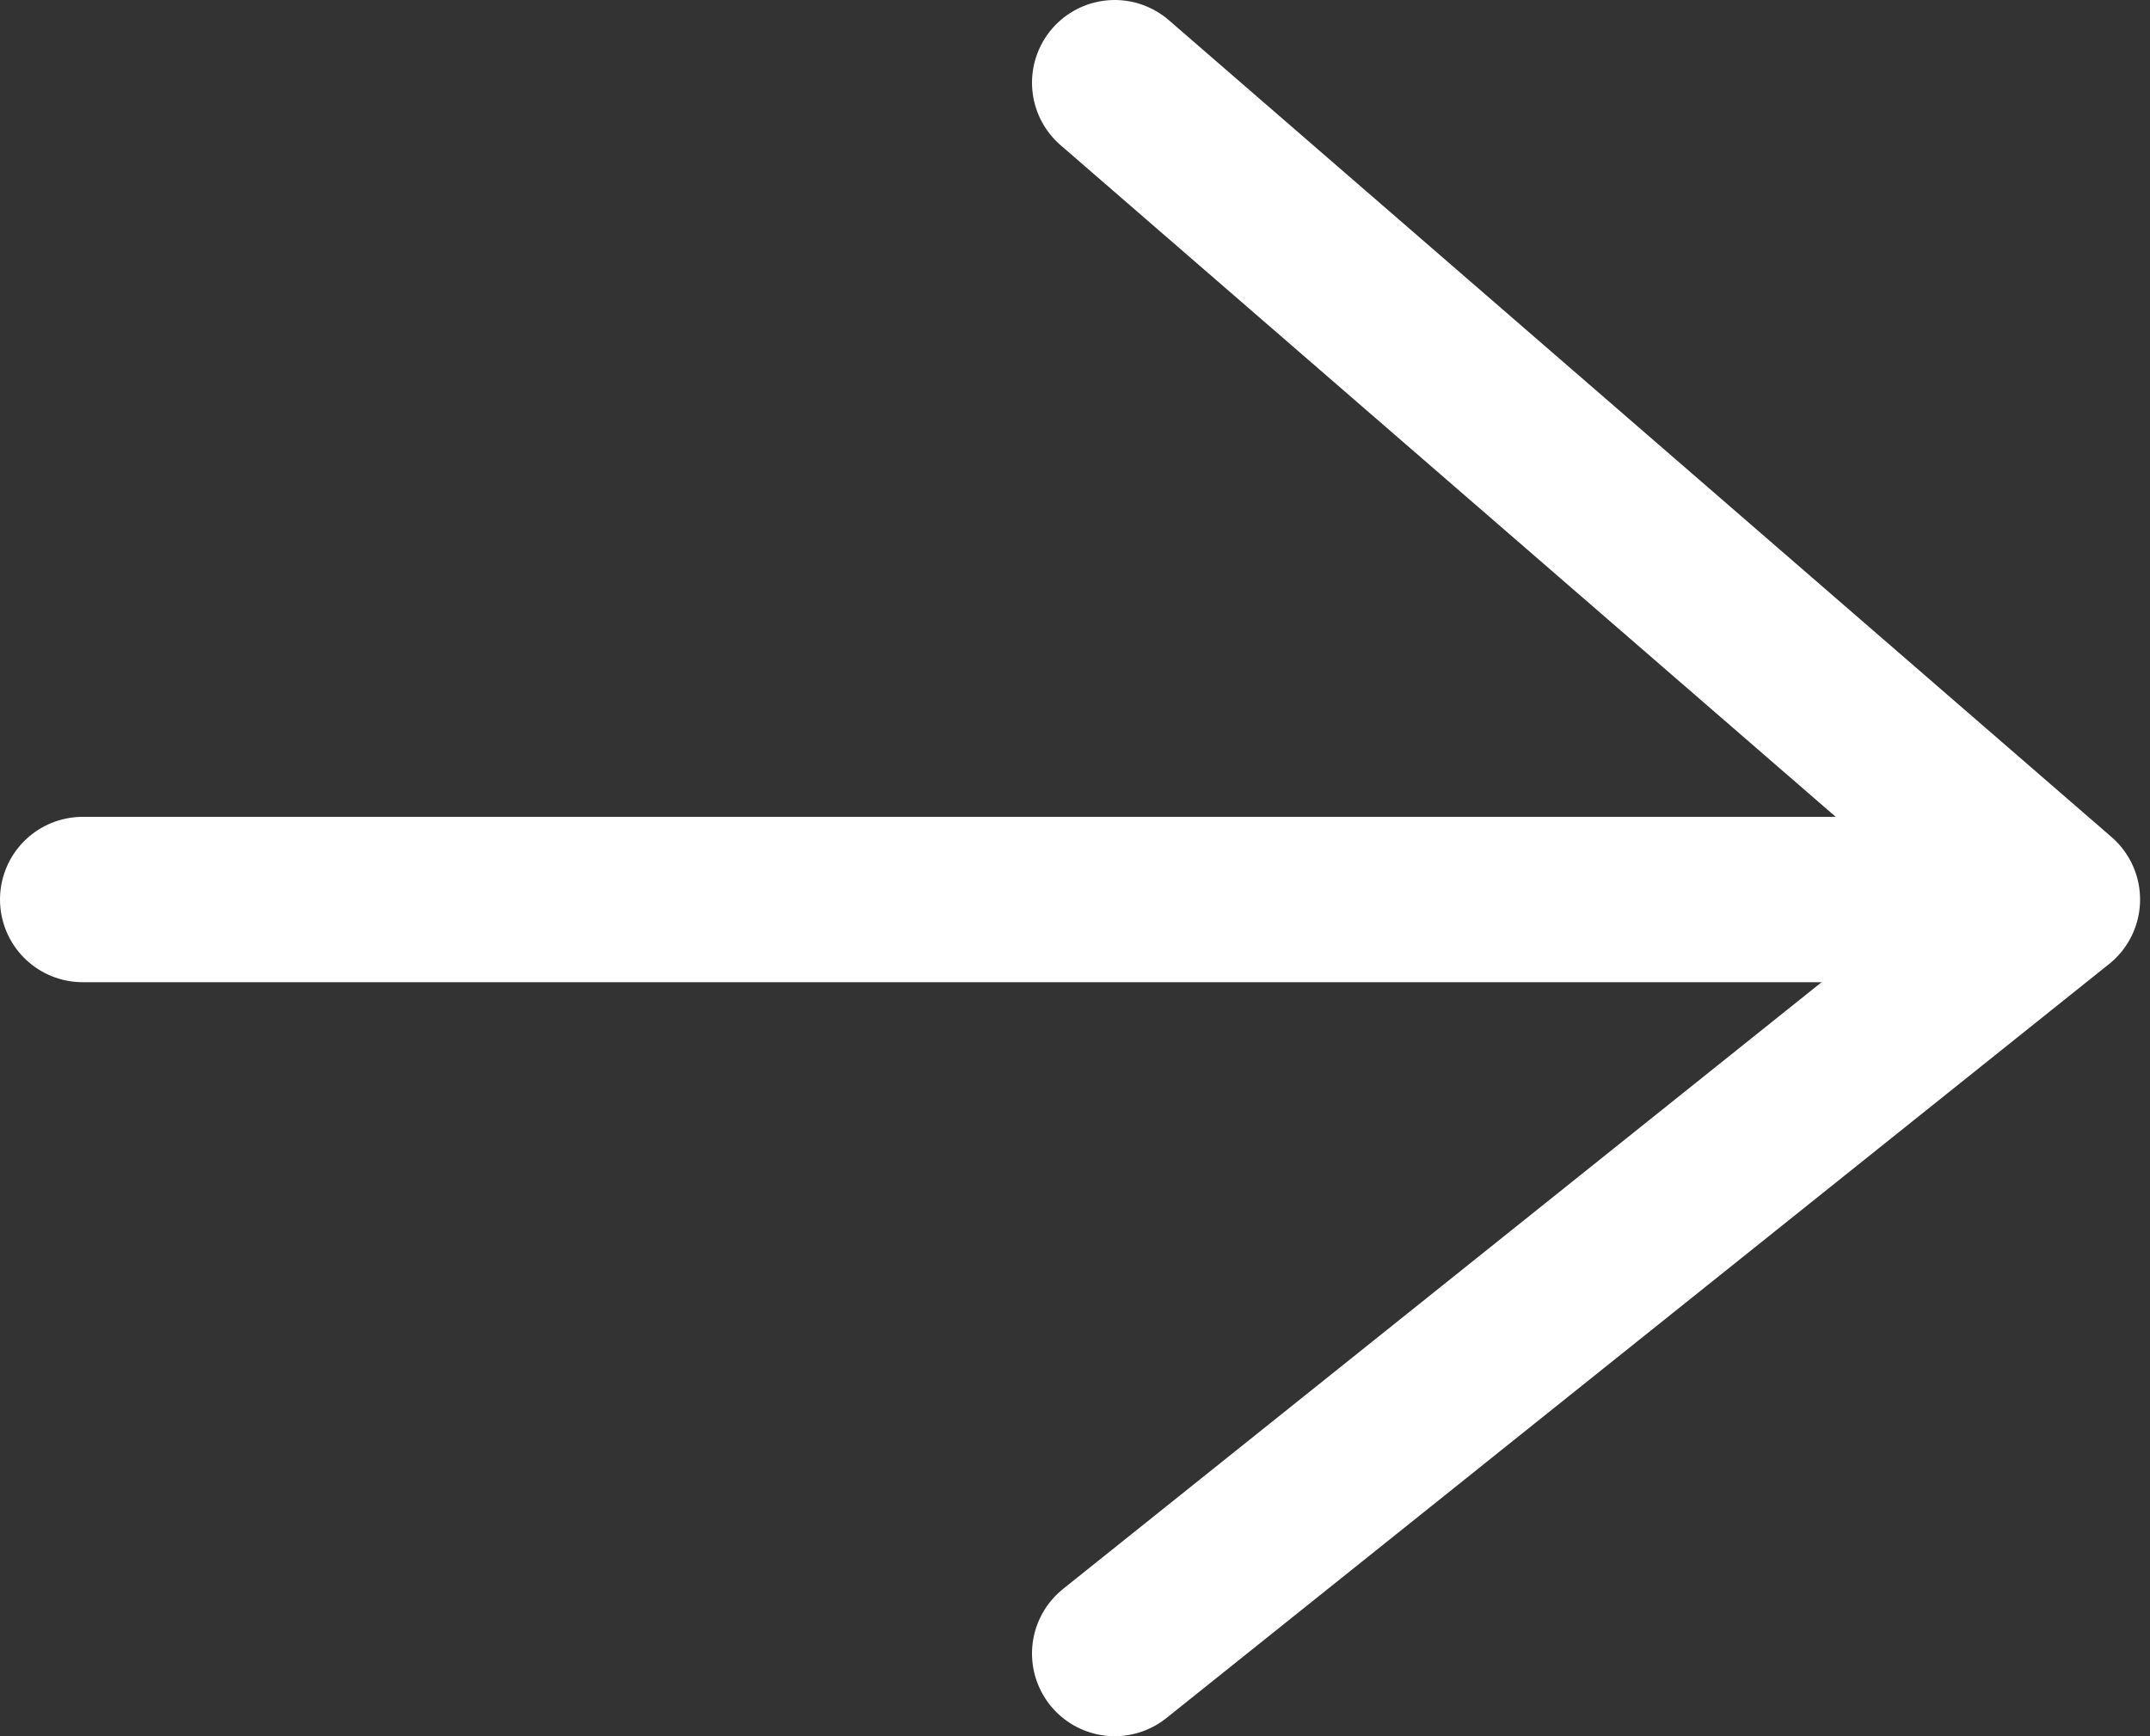 <svg width="26" height="21" viewBox="0 0 26 21" fill="none" xmlns="http://www.w3.org/2000/svg">
<rect x="0" y="0" width="26" height="21" fill="#333333" stroke="none"/>
<path d="M13.48 1L24.88 10.88L13.48 20" stroke="white" stroke-width="2" stroke-linecap="round" stroke-linejoin="round"/>
<path d="M24.12 10.88L1 10.88" stroke="white" stroke-width="2" stroke-linecap="round"/>
</svg>
